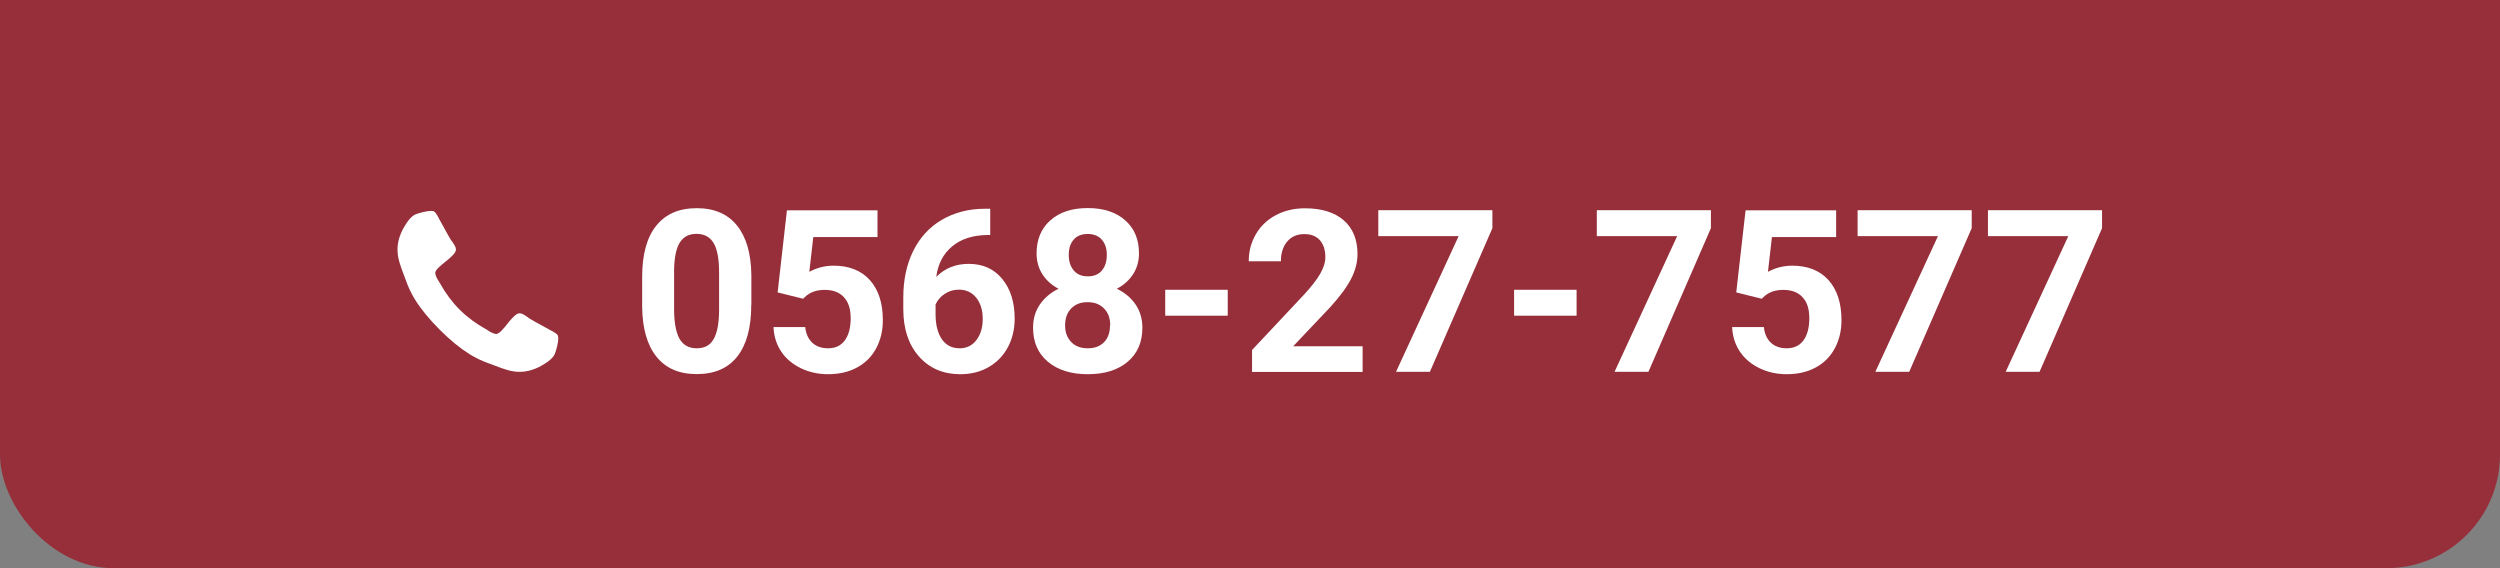 <?xml version="1.0" encoding="UTF-8"?><svg id="_レイヤー_2" xmlns="http://www.w3.org/2000/svg" viewBox="0 0 220 50"><rect x="0" y="0" width="220" height="50" fill="#808080" stroke="none"/><defs><style>.cls-1{fill:#962f3a;}.cls-1,.cls-2{stroke-width:0px;}.cls-2{fill:#fff;}</style></defs><g id="_作業"><rect class="cls-1" width="220" height="50" rx="10" ry="10"/><rect class="cls-1" width="220" height="25"/><path class="cls-2" d="M66.11,26.85c0,1.97-.41,3.47-1.22,4.51s-2,1.56-3.57,1.56-2.73-.51-3.55-1.53-1.24-2.49-1.26-4.39v-2.62c0-1.99.41-3.49,1.24-4.52s2.01-1.54,3.56-1.54,2.73.51,3.55,1.53,1.24,2.48,1.26,4.39v2.62ZM63.28,23.97c0-1.18-.16-2.04-.48-2.58s-.83-.81-1.51-.81-1.15.26-1.47.77c-.32.51-.48,1.31-.5,2.4v3.46c0,1.16.16,2.02.47,2.59.32.56.82.85,1.52.85s1.19-.27,1.49-.81c.31-.54.47-1.37.48-2.48v-3.38Z"/><path class="cls-2" d="M68.43,25.74l.82-7.23h7.97v2.35h-5.65l-.35,3.06c.67-.36,1.38-.54,2.14-.54,1.35,0,2.42.42,3.18,1.26s1.15,2.02,1.15,3.53c0,.92-.19,1.74-.58,2.47s-.94,1.29-1.67,1.69-1.58.6-2.56.6c-.86,0-1.66-.17-2.39-.52s-1.32-.84-1.74-1.47-.65-1.35-.68-2.16h2.79c.06.59.27,1.05.62,1.38s.82.49,1.39.49c.64,0,1.13-.23,1.47-.69s.52-1.11.52-1.95-.2-1.43-.6-1.86-.96-.64-1.69-.64c-.67,0-1.21.18-1.63.53l-.27.25-2.25-.56Z"/><path class="cls-2" d="M87.14,18.36v2.32h-.27c-1.28.02-2.3.35-3.08,1s-1.25,1.54-1.4,2.69c.75-.77,1.71-1.15,2.86-1.15,1.24,0,2.22.44,2.95,1.33s1.09,2.05,1.09,3.5c0,.92-.2,1.76-.6,2.51s-.97,1.33-1.7,1.75-1.56.62-2.49.62c-1.5,0-2.71-.52-3.63-1.56s-1.38-2.43-1.38-4.17v-1.02c0-1.54.29-2.91.87-4.09s1.42-2.1,2.51-2.74,2.36-.98,3.79-.98h.47ZM84.39,25.49c-.46,0-.87.12-1.24.36-.37.24-.64.55-.82.94v.86c0,.94.19,1.68.56,2.21.37.53.89.79,1.56.79.61,0,1.1-.24,1.47-.72s.56-1.1.56-1.86-.19-1.4-.57-1.87c-.38-.47-.89-.71-1.52-.71Z"/><path class="cls-2" d="M100.23,22.29c0,.69-.17,1.3-.52,1.84s-.82.96-1.43,1.28c.69.33,1.24.79,1.64,1.37s.61,1.27.61,2.06c0,1.26-.43,2.26-1.29,2.99s-2.03,1.1-3.51,1.1-2.65-.37-3.52-1.1-1.3-1.73-1.3-2.99c0-.79.2-1.47.61-2.06s.95-1.04,1.63-1.37c-.61-.32-1.08-.75-1.42-1.28s-.51-1.15-.51-1.84c0-1.21.4-2.18,1.21-2.9s1.9-1.08,3.29-1.08,2.48.36,3.29,1.07,1.22,1.68,1.22,2.91ZM97.7,28.63c0-.62-.18-1.11-.54-1.48s-.84-.56-1.45-.56-1.08.18-1.44.55-.54.86-.54,1.49.18,1.09.53,1.46.84.56,1.46.56,1.09-.18,1.44-.54.52-.85.52-1.48ZM97.4,22.42c0-.55-.15-1-.44-1.33s-.71-.5-1.24-.5-.94.16-1.23.49-.44.77-.44,1.35.15,1.02.44,1.37.71.52,1.24.52.95-.17,1.24-.52.43-.8.43-1.37Z"/><path class="cls-2" d="M108.04,27.78h-5.5v-2.28h5.5v2.28Z"/><path class="cls-2" d="M119.93,32.73h-9.75v-1.93l4.6-4.9c.63-.69,1.1-1.29,1.4-1.81s.45-1,.45-1.46c0-.63-.16-1.13-.48-1.49s-.77-.54-1.37-.54c-.64,0-1.14.22-1.51.66s-.55,1.02-.55,1.73h-2.83c0-.87.21-1.66.62-2.37s1-1.28,1.75-1.68,1.61-.61,2.57-.61c1.46,0,2.6.35,3.41,1.05s1.22,1.7,1.22,2.98c0,.7-.18,1.42-.55,2.15s-.99,1.58-1.88,2.55l-3.23,3.41h6.11v2.28Z"/><path class="cls-2" d="M131.33,20.08l-5.5,12.64h-2.98l5.51-11.94h-7.07v-2.28h10.04v1.58Z"/><path class="cls-2" d="M138.74,27.78h-5.5v-2.28h5.5v2.28Z"/><path class="cls-2" d="M150.56,20.08l-5.5,12.64h-2.98l5.51-11.94h-7.07v-2.28h10.04v1.58Z"/><path class="cls-2" d="M152.79,25.74l.82-7.23h7.97v2.35h-5.65l-.35,3.06c.67-.36,1.38-.54,2.14-.54,1.35,0,2.42.42,3.18,1.26s1.15,2.02,1.15,3.53c0,.92-.19,1.74-.58,2.47s-.94,1.29-1.67,1.69-1.58.6-2.56.6c-.86,0-1.66-.17-2.39-.52s-1.32-.84-1.74-1.47-.65-1.35-.68-2.16h2.79c.06.59.27,1.05.62,1.38s.82.49,1.39.49c.64,0,1.13-.23,1.47-.69s.52-1.11.52-1.95-.2-1.43-.6-1.86-.96-.64-1.69-.64c-.67,0-1.21.18-1.63.53l-.27.25-2.25-.56Z"/><path class="cls-2" d="M173.51,20.08l-5.5,12.64h-2.98l5.51-11.94h-7.07v-2.28h10.04v1.58Z"/><path class="cls-2" d="M184.98,20.08l-5.5,12.64h-2.98l5.51-11.94h-7.07v-2.28h10.04v1.58Z"/><path class="cls-2" d="M49.13,29.75c0,.18-.03.42-.1.71-.07.29-.14.52-.21.69-.14.33-.55.69-1.22,1.06-.63.34-1.25.51-1.87.51-.18,0-.36-.01-.53-.04-.17-.02-.37-.07-.58-.13-.21-.06-.37-.11-.47-.15-.1-.04-.29-.11-.56-.21-.27-.1-.43-.16-.49-.18-.66-.23-1.24-.51-1.76-.83-.85-.53-1.73-1.25-2.65-2.17-.92-.92-1.64-1.8-2.17-2.65-.32-.52-.6-1.1-.83-1.76-.02-.06-.08-.22-.18-.49-.1-.27-.17-.45-.21-.56-.04-.1-.09-.26-.15-.47-.06-.21-.1-.4-.13-.58-.02-.17-.04-.35-.04-.53,0-.62.17-1.24.51-1.87.38-.68.73-1.08,1.06-1.23.17-.07.4-.14.69-.21.29-.07.53-.1.71-.1.09,0,.16.01.21.03.12.04.3.29.53.76.07.13.17.31.3.54.13.23.25.45.35.64.11.19.21.37.31.54.02.03.08.11.18.25s.17.26.22.36.07.19.07.29c0,.13-.09.3-.29.5-.19.2-.4.38-.62.55-.22.17-.43.35-.62.53-.19.19-.29.34-.29.46,0,.06.02.14.05.23.03.09.06.16.08.21s.07.13.14.24.11.18.12.19c.51.92,1.09,1.7,1.75,2.36s1.44,1.24,2.36,1.75c.01,0,.08.04.19.12s.19.12.24.14.12.05.21.09c.09.03.17.05.23.05.12,0,.27-.1.46-.29.19-.19.37-.4.53-.62.17-.22.35-.43.55-.62s.37-.29.5-.29c.09,0,.19.02.29.07.1.05.22.12.36.22s.22.16.25.18c.17.1.35.2.54.31.19.11.4.22.64.35.23.13.42.23.54.3.47.23.72.41.76.53.02.05.03.12.03.21Z"/></g></svg>